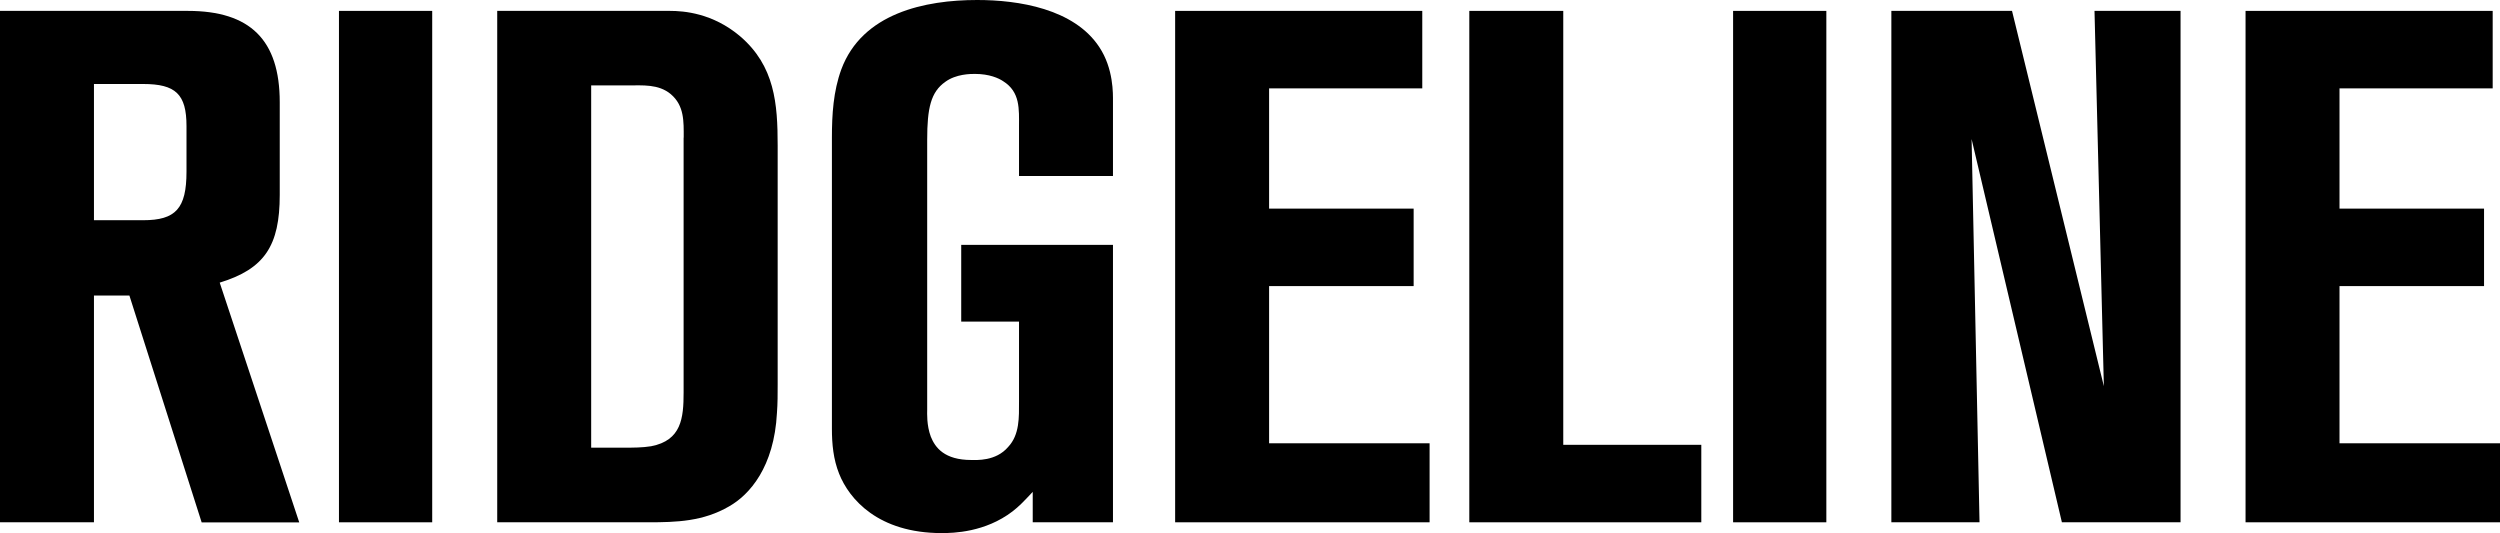 <svg width="1360" height="290" viewBox="0 0 1360 290" fill="none" xmlns="http://www.w3.org/2000/svg">
<path d="M109.686 284.129L70.398 160.785H51.113V284.129H0V5.926H102.227C136.044 5.926 152.179 21.711 152.179 55.607V106.064C152.179 133.646 143.946 146.274 119.522 153.751L162.789 284.185H109.686V284.129ZM101.453 68.568C101.453 51.232 95.54 45.693 77.858 45.693H51.113V119.8H77.858C95.54 119.8 101.453 113.486 101.453 93.38V68.568Z" fill="black"/>
<path d="M184.395 284.129V5.926H235.121V284.129H184.395Z" fill="black"/>
<path d="M422.665 224.589C421.118 254.165 407.746 269.12 396.694 275.434C382.548 283.686 368.016 284.129 352.654 284.129H270.486V5.926H364.479C371.939 5.926 387.687 7.089 402.607 19.717C421.505 35.89 423.052 56.383 423.052 79.202V209.248C423.052 214.343 423.052 219.494 422.665 224.589ZM371.939 74.826C371.939 66.131 372.326 57.49 364.866 51.176C358.18 45.638 349.56 46.469 341.658 46.469H321.599V243.531H339.668C344.365 243.531 349.504 243.531 354.201 242.756C370.723 239.599 371.884 227.359 371.884 213.568V74.882L371.939 74.826Z" fill="black"/>
<path d="M561.804 284.129V267.569C556.278 273.495 554.344 275.434 550.808 278.203C535.888 289.612 518.593 290 512.293 290C477.702 290 461.954 271.501 456.483 257.71C453.333 249.845 452.56 241.537 452.56 233.285V74.882C452.56 62.254 453.333 49.681 457.643 37.828C469.026 7.089 503.231 0 531.578 0C554.013 0 584.239 4.708 597.998 25.588C605.844 37.386 605.458 51.176 605.458 55.164V95.762H554.344V68.955C554.344 59.484 555.118 50.013 545.669 44.142C543.293 42.536 538.209 40.21 530.362 40.21C527.986 40.21 520.14 40.21 514.227 44.53C506.381 50.069 504.391 58.709 504.391 76.045V223.039C504.391 224.589 504.005 231.291 506.381 237.605C508.757 243.531 513.84 250.233 528.373 250.233C531.136 250.233 541.745 251.008 548.432 243.144C554.731 236.442 554.344 226.971 554.344 218.331V174.964H522.903V133.203H605.458V284.129H561.804Z" fill="black"/>
<path d="M639.276 284.129V5.926H773.717V48.075H690.389V113.486H769.02V155.634H690.389V241.15H777.696V284.129H639.276Z" fill="black"/>
<path d="M799.301 284.129V5.926H850.415V241.981H925.51V284.129H799.301Z" fill="black"/>
<path d="M942.805 284.129V5.926H993.532V284.129H942.805Z" fill="black"/>
<path d="M1121.67 284.129L1072.55 75.657L1076.86 284.129H1028.9V5.926H1094.54L1144.5 210.078L1139.41 5.926H1186.22V284.129H1121.67Z" fill="black"/>
<path d="M1221.58 284.129V5.926H1356.02V48.075H1272.69V113.486H1351.32V155.634H1272.69V241.15H1360V284.129H1221.58Z" fill="black"/>
</svg>
